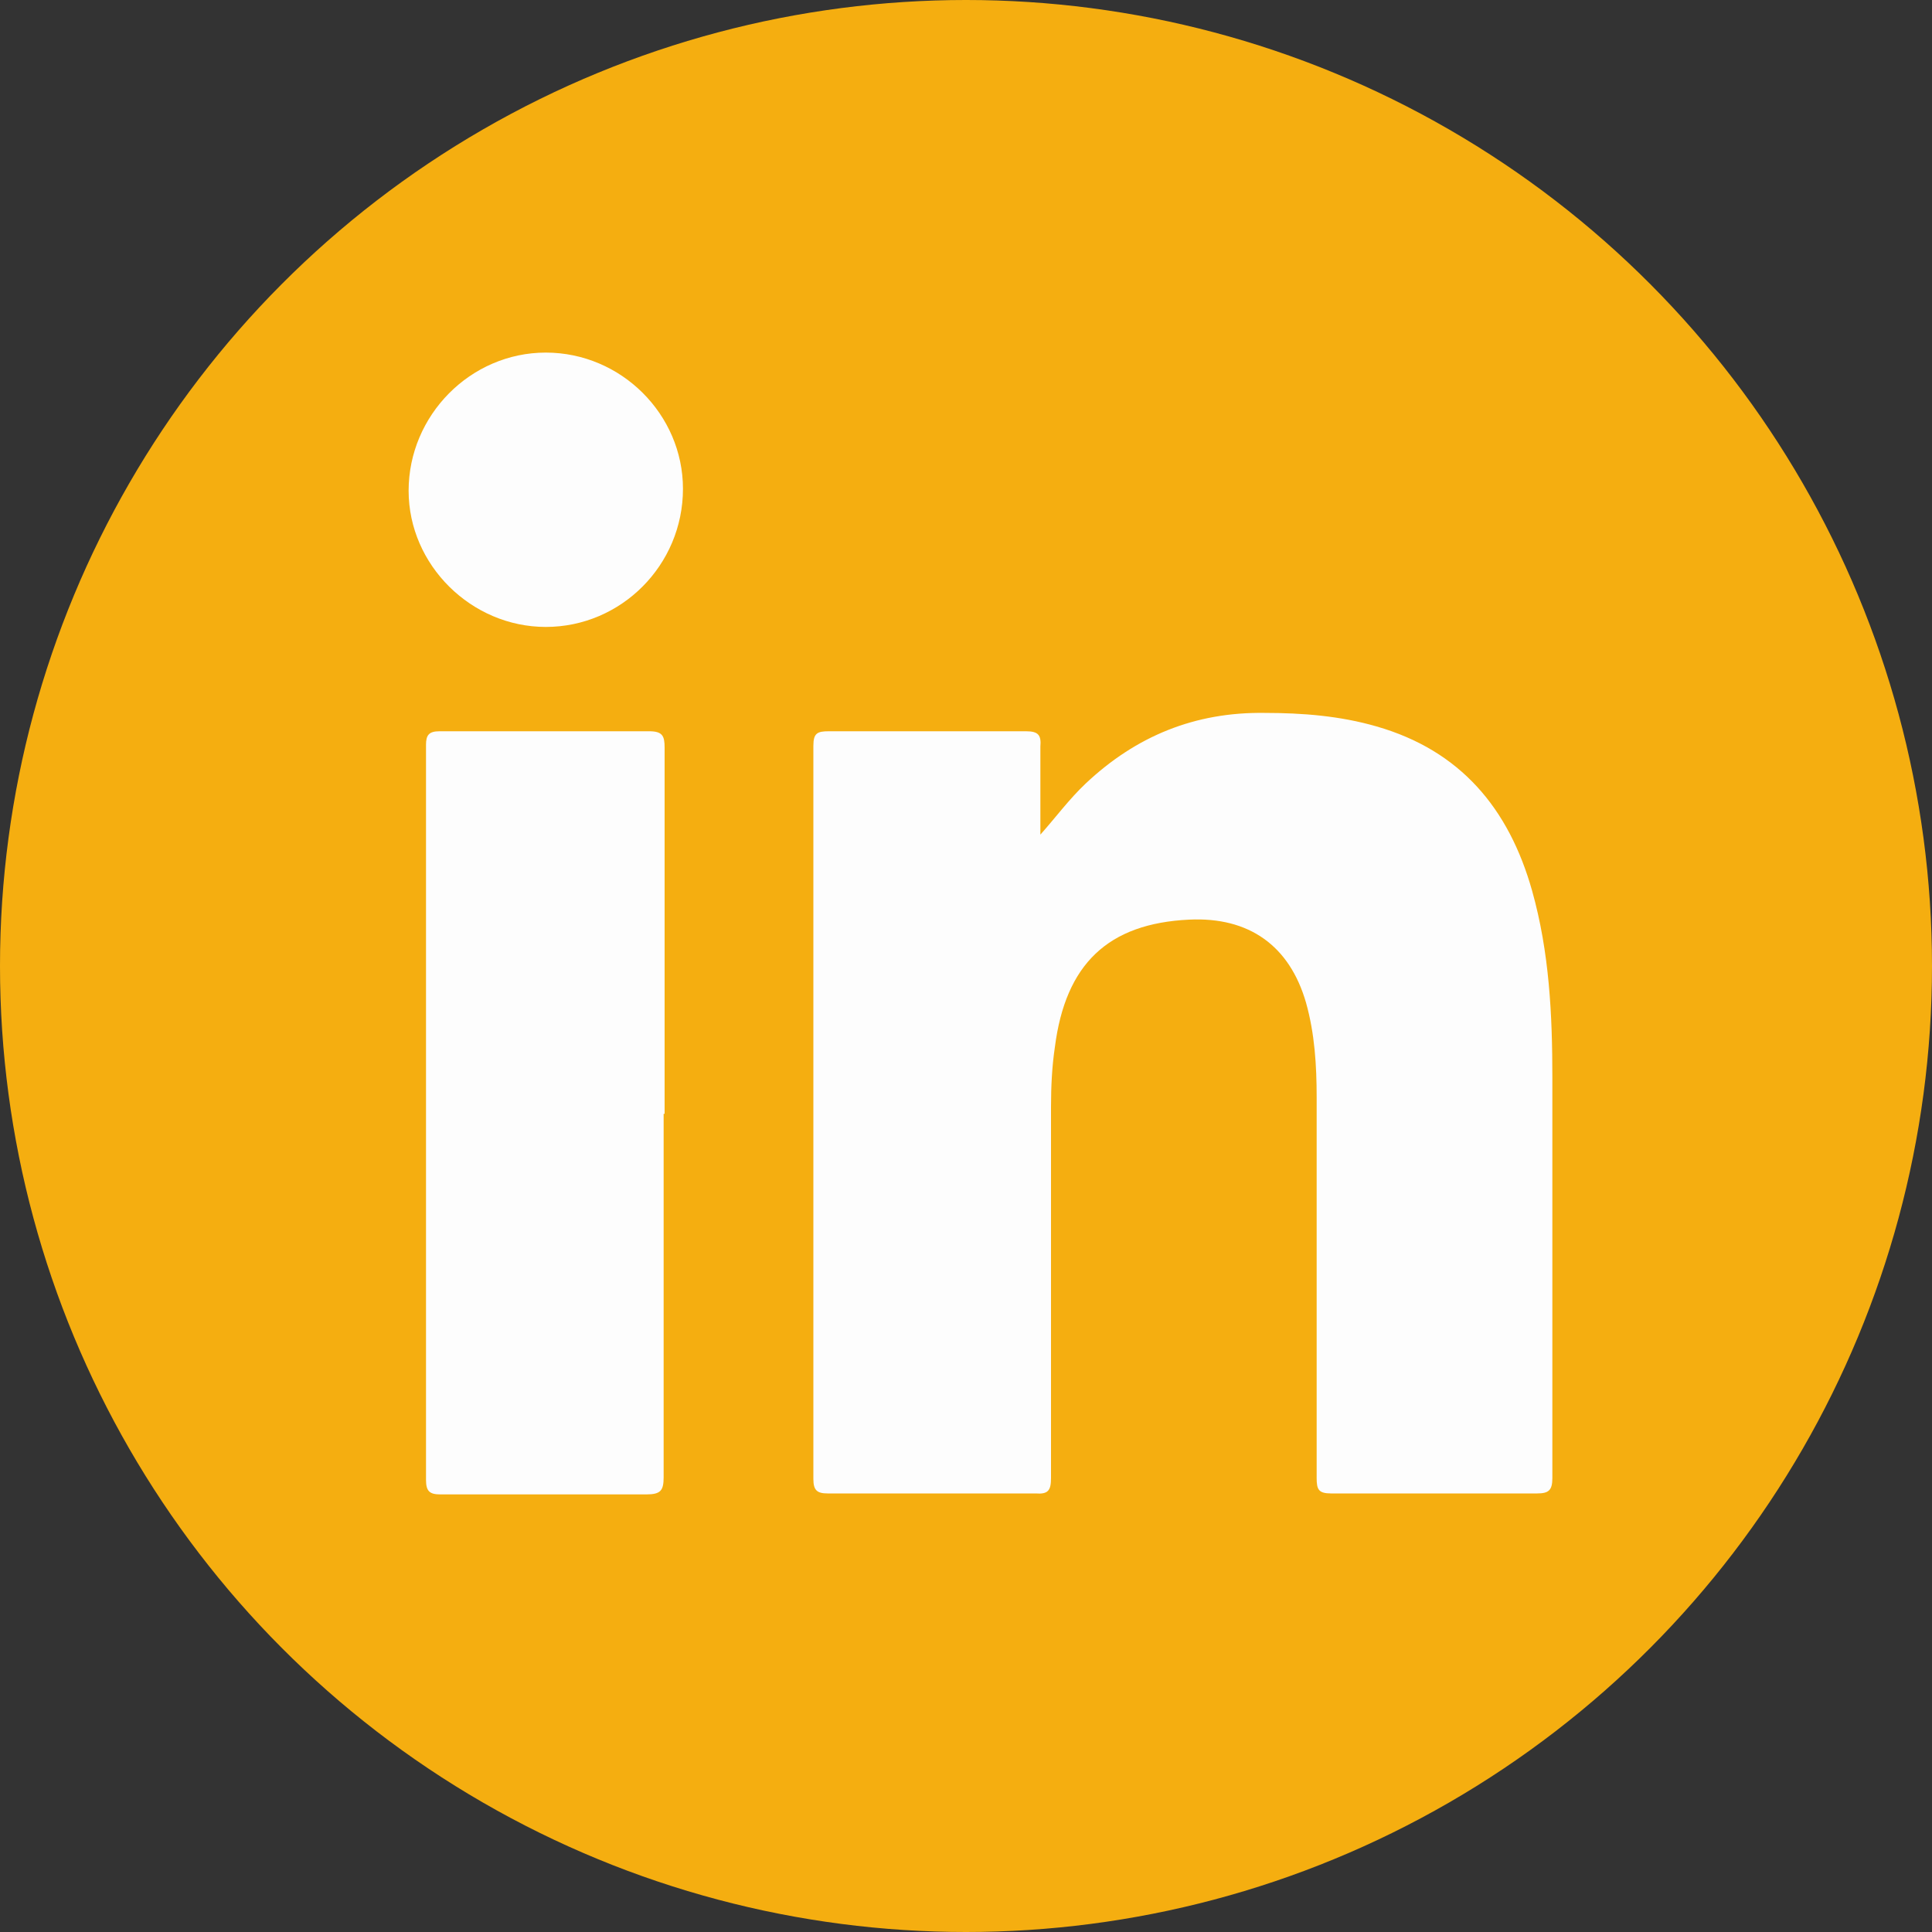 <?xml version="1.0" encoding="UTF-8"?>
<svg xmlns="http://www.w3.org/2000/svg" id="Layer_1" data-name="Layer 1" viewBox="0 0 20 20">
  <rect x="0" y="0" width="20" height="20" fill="#333333" stroke="none"/>
  <defs>
    <style>
      .cls-1 {
        fill: #f5ae10;
      }

      .cls-2 {
        fill: #fdfdfd;
      }
    </style>
  </defs>
  <circle class="cls-1" cx="10" cy="10" r="10"></circle>
  <g>
    <path class="cls-2" d="m10.77,8.64c.16-.18.3-.37.47-.53.52-.49,1.13-.74,1.85-.73.39,0,.78.03,1.16.14.87.25,1.37.85,1.61,1.7.18.64.21,1.29.21,1.94,0,1.38,0,2.76,0,4.14,0,.13-.04.16-.16.16-.71,0-1.42,0-2.13,0-.13,0-.15-.04-.15-.16,0-1.31,0-2.63,0-3.94,0-.33-.02-.66-.11-.98-.17-.59-.59-.89-1.21-.86-.84.04-1.28.46-1.39,1.32-.03.2-.04.41-.04.62,0,1.28,0,2.56,0,3.84,0,.13-.03.17-.16.16-.72,0-1.43,0-2.15,0-.11,0-.15-.03-.15-.15,0-2.53,0-5.06,0-7.59,0-.13.04-.15.16-.15.68,0,1.36,0,2.04,0,.13,0,.16.04.15.16,0,.3,0,.61,0,.91Z"></path>
    <path class="cls-2" d="m6.87,11.53c0,1.25,0,2.5,0,3.76,0,.14-.03.18-.18.18-.71,0-1.42,0-2.13,0-.11,0-.15-.03-.15-.15,0-2.54,0-5.07,0-7.61,0-.1.03-.14.14-.14.72,0,1.44,0,2.17,0,.14,0,.16.05.16.17,0,1.26,0,2.52,0,3.79Z"></path>
    <path class="cls-2" d="m7.07,5.06c0,.79-.64,1.43-1.42,1.43-.77,0-1.42-.64-1.42-1.41,0-.78.64-1.43,1.42-1.43.78,0,1.42.64,1.42,1.41Z"></path>
  </g>
</svg>
